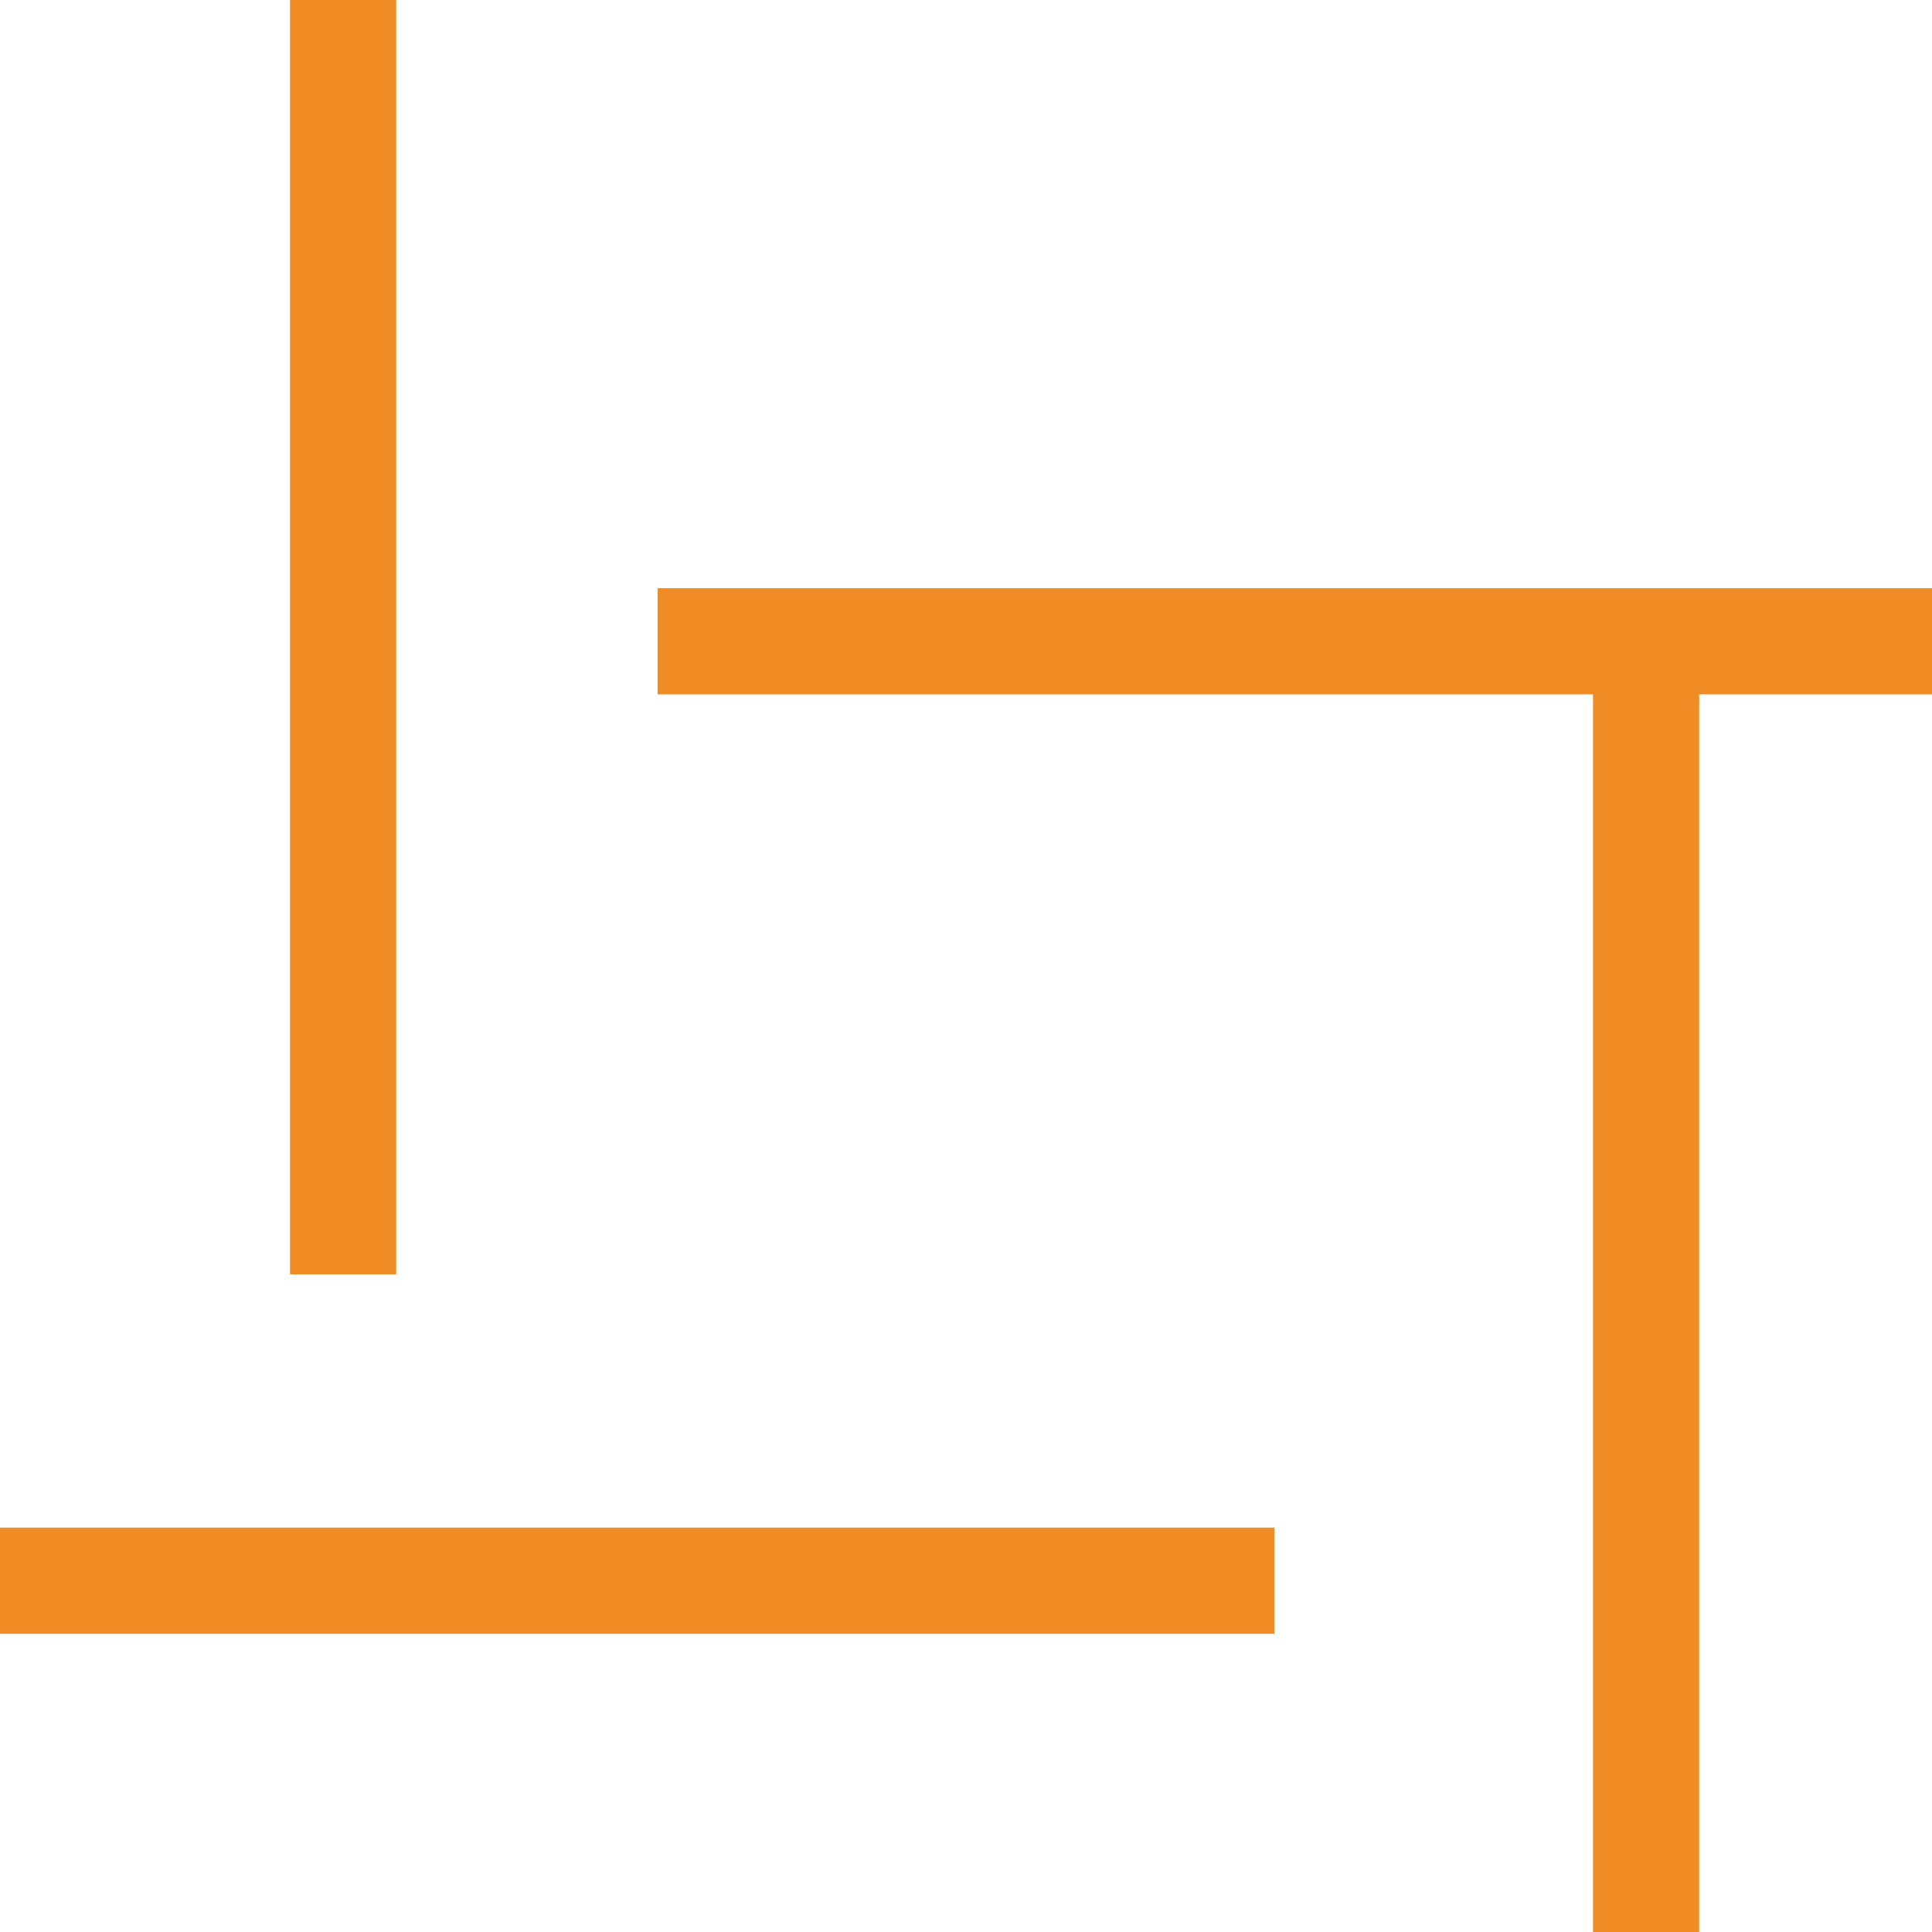 <svg xmlns="http://www.w3.org/2000/svg" width="195.296" height="195.296" viewBox="0 0 195.296 195.296">
  <g id="Groupe_227" data-name="Groupe 227" transform="translate(-67 -47)">
    <rect id="Rectangle_310" data-name="Rectangle 310" width="10.735" height="128.822" transform="translate(96.316 47)" fill="#f18c24"/>
    <rect id="Rectangle_311" data-name="Rectangle 311" width="128.822" height="10.735" transform="translate(67 201.42)" fill="#f18c24"/>
    <path id="Tracé_202" data-name="Tracé 202" d="M187.161,52.179H58.339V62.914h94.552V188.02h10.736V62.914h23.534Z" transform="translate(75.135 54.276)" fill="#f18c24"/>
  </g>
</svg>
